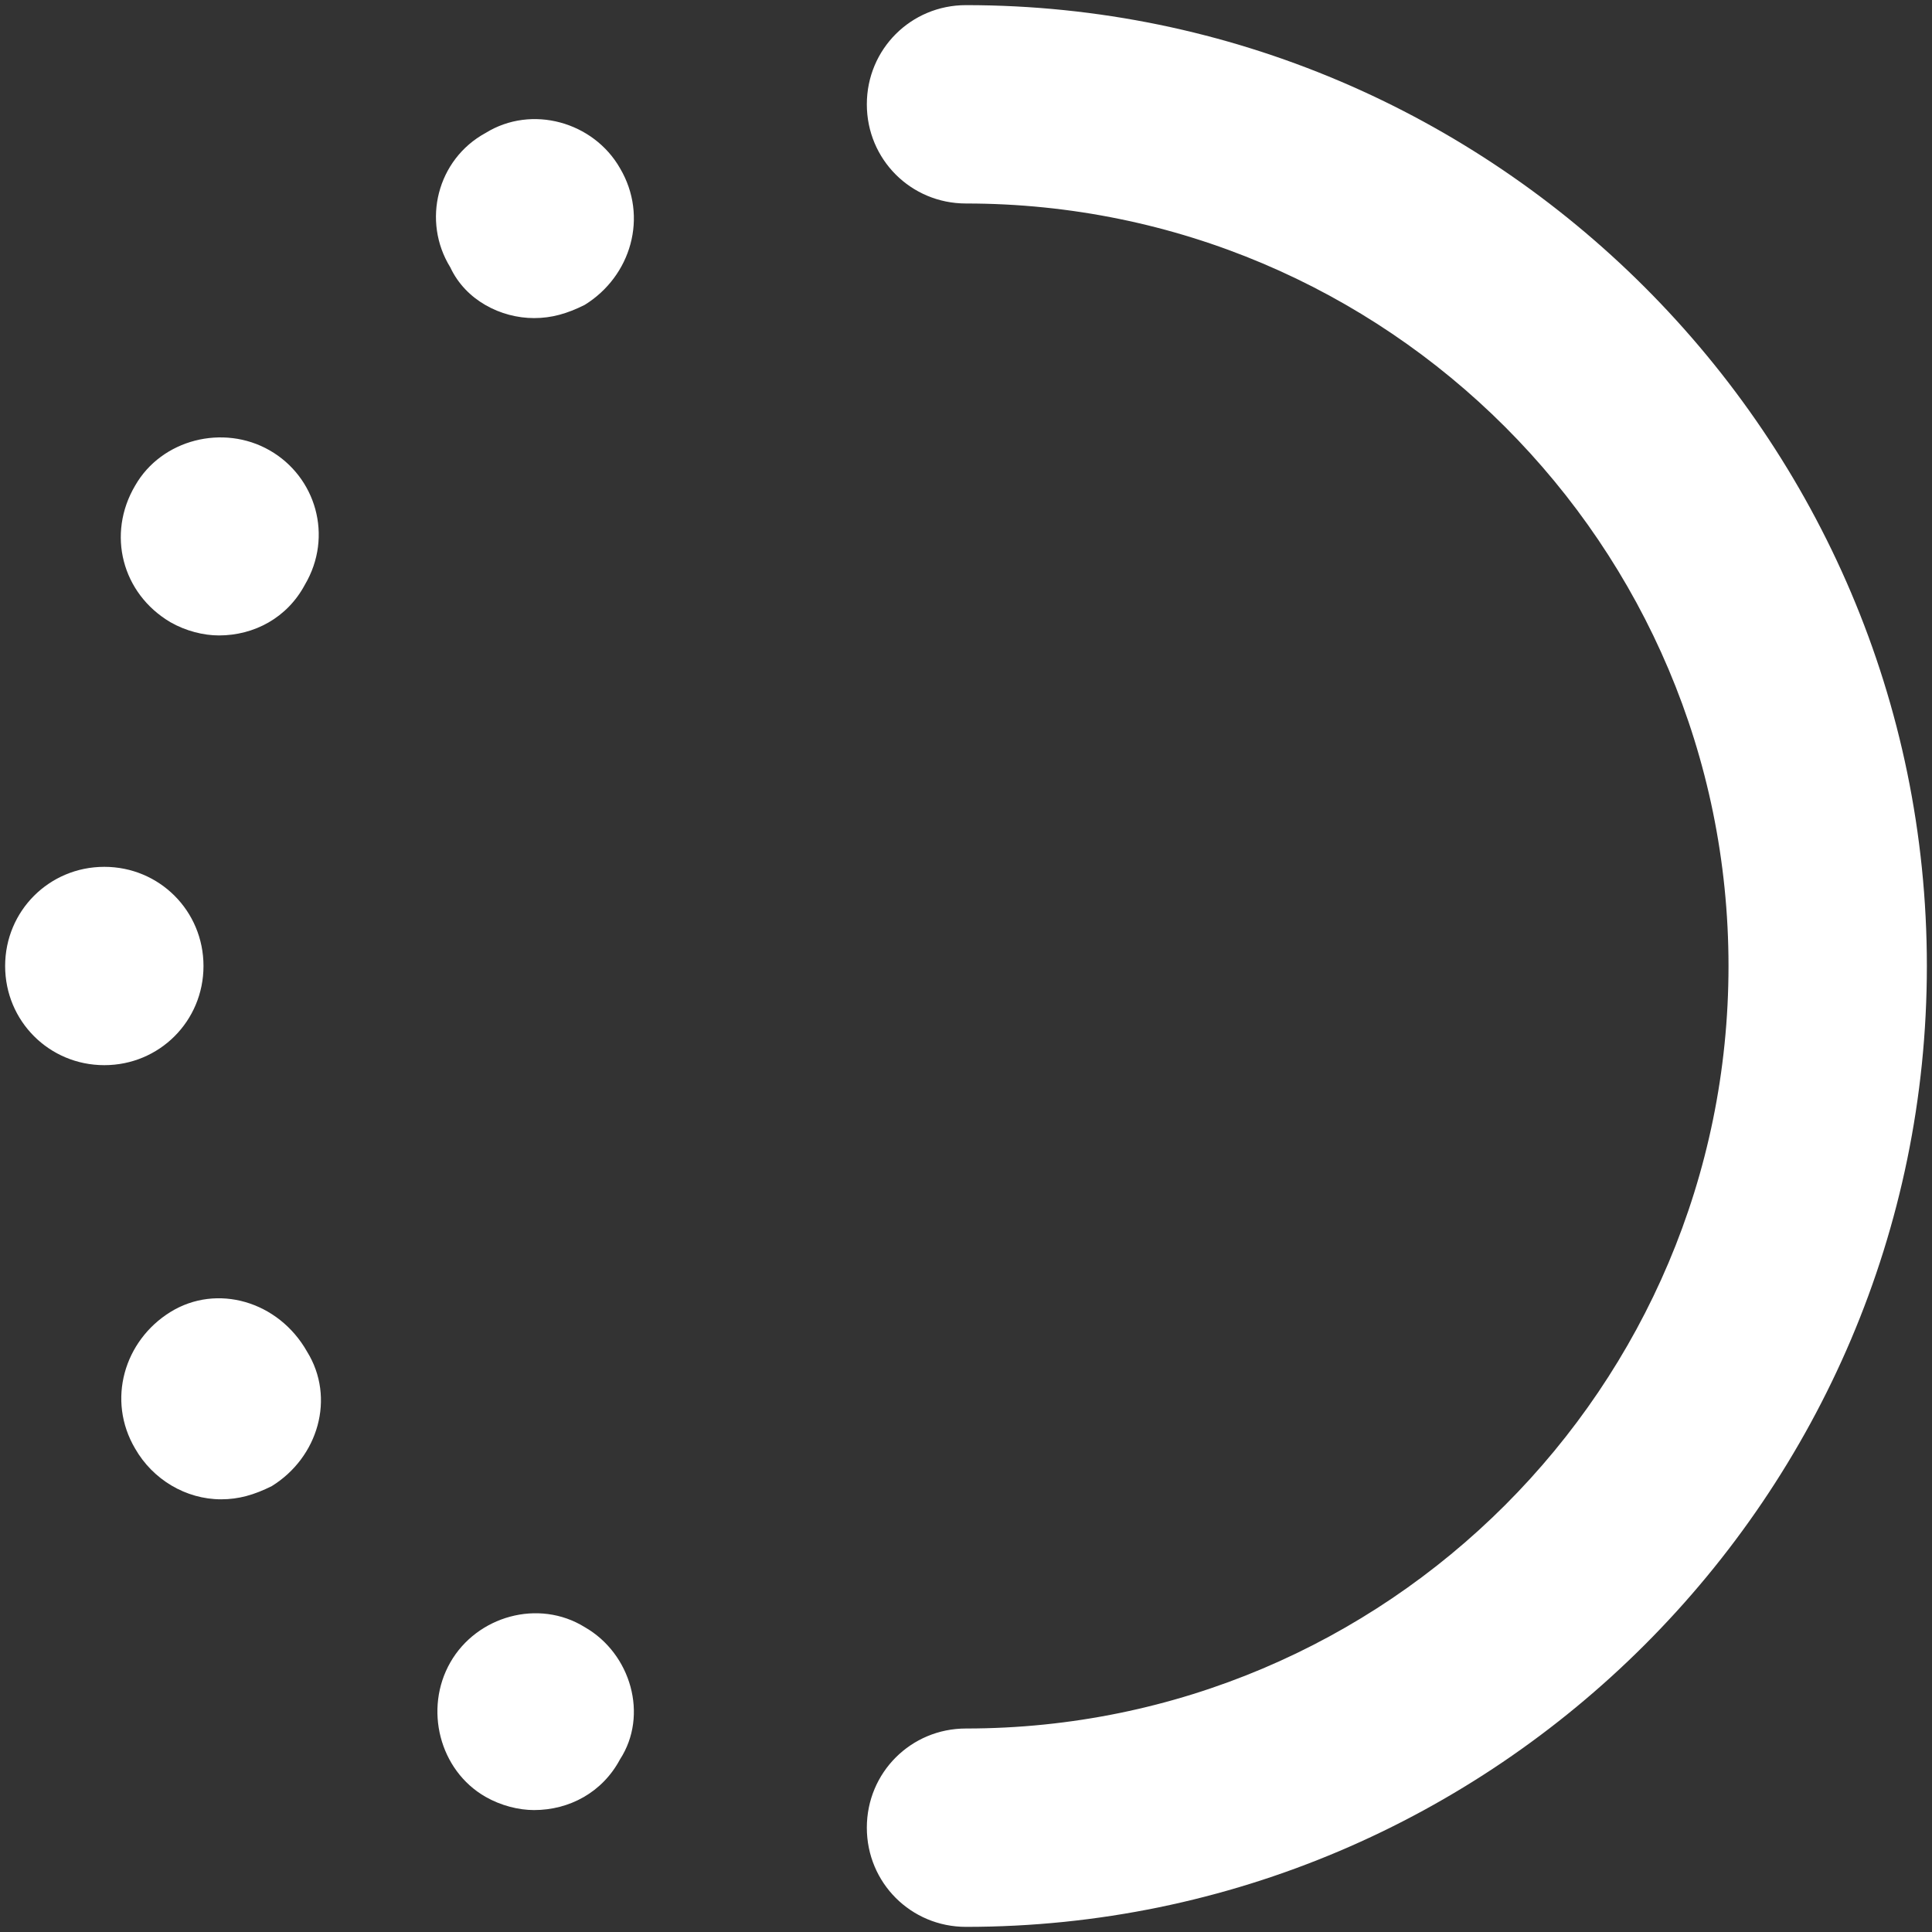 <?xml version="1.0" encoding="UTF-8" standalone="no"?>
<svg width="70px" height="70px" viewBox="0 0 70 70" version="1.1" xmlns="http://www.w3.org/2000/svg" xmlns:xlink="http://www.w3.org/1999/xlink">
    <rect x="0" y="0" width="70" height="70" fill="#333333" stroke="none"/>
    <!-- Generator: Sketch 39.1 (31720) - http://www.bohemiancoding.com/sketch -->
    <title>Combined Shape</title>
    <desc>Created with Sketch.</desc>
    <defs></defs>
    <g id="HOME---BE-TECH" stroke="none" stroke-width="1" fill="none" fill-rule="evenodd">
        <g id="BE-TECH---DESKTOP" transform="translate(-208, -1088)" fill="#FFFFFF">
            <g id="WHO" transform="translate(-177, 739)">
                <g id="1" transform="translate(273, 315)">
                    <path d="M118.175,81.536 C116.498,82.574 115.859,84.73 116.897,86.487 C117.536,87.605 118.734,88.323 120.011,88.323 C120.65,88.323 121.209,88.163 121.848,87.844 C123.525,86.806 124.164,84.65 123.126,82.973 C122.087,81.137 119.852,80.498 118.175,81.536 Z M131.35,45.525 C131.989,45.525 132.548,45.365 133.186,45.046 C134.863,44.008 135.502,41.852 134.464,40.095 C133.506,38.418 131.27,37.78 129.593,38.818 C127.837,39.776 127.278,42.011 128.316,43.688 C128.875,44.886 130.152,45.525 131.35,45.525 Z M133.186,92.954 C131.51,91.916 129.274,92.555 128.316,94.232 C127.357,95.909 127.916,98.144 129.593,99.103 C130.152,99.422 130.791,99.582 131.35,99.582 C132.627,99.582 133.825,98.943 134.464,97.745 C135.502,96.148 134.863,93.913 133.186,92.954 Z M118.175,56.544 C118.734,56.863 119.373,57.023 119.932,57.023 C121.209,57.023 122.407,56.384 123.046,55.186 C124.084,53.43 123.445,51.274 121.768,50.316 C120.091,49.357 117.856,49.916 116.897,51.593 C115.859,53.35 116.418,55.506 118.175,56.544 Z M115.78,72.593 C117.776,72.593 119.373,70.996 119.373,69 C119.373,67.004 117.776,65.407 115.78,65.407 C113.783,65.407 112.186,67.004 112.186,69 C112.186,70.996 113.783,72.593 115.78,72.593 Z M147,34.186 C145.004,34.186 143.407,35.783 143.407,37.78 C143.407,39.776 145.004,41.373 147,41.373 C162.251,41.373 174.627,53.749 174.627,69 C174.627,84.251 162.251,96.627 147,96.627 C145.004,96.627 143.407,98.224 143.407,100.22 C143.407,102.217 145.004,103.814 147,103.814 C166.163,103.814 181.814,88.163 181.814,69 C181.814,49.837 166.163,34.186 147,34.186 Z" id="Combined-Shape"></path>
                </g>
            </g>
        </g>
    </g>
</svg>